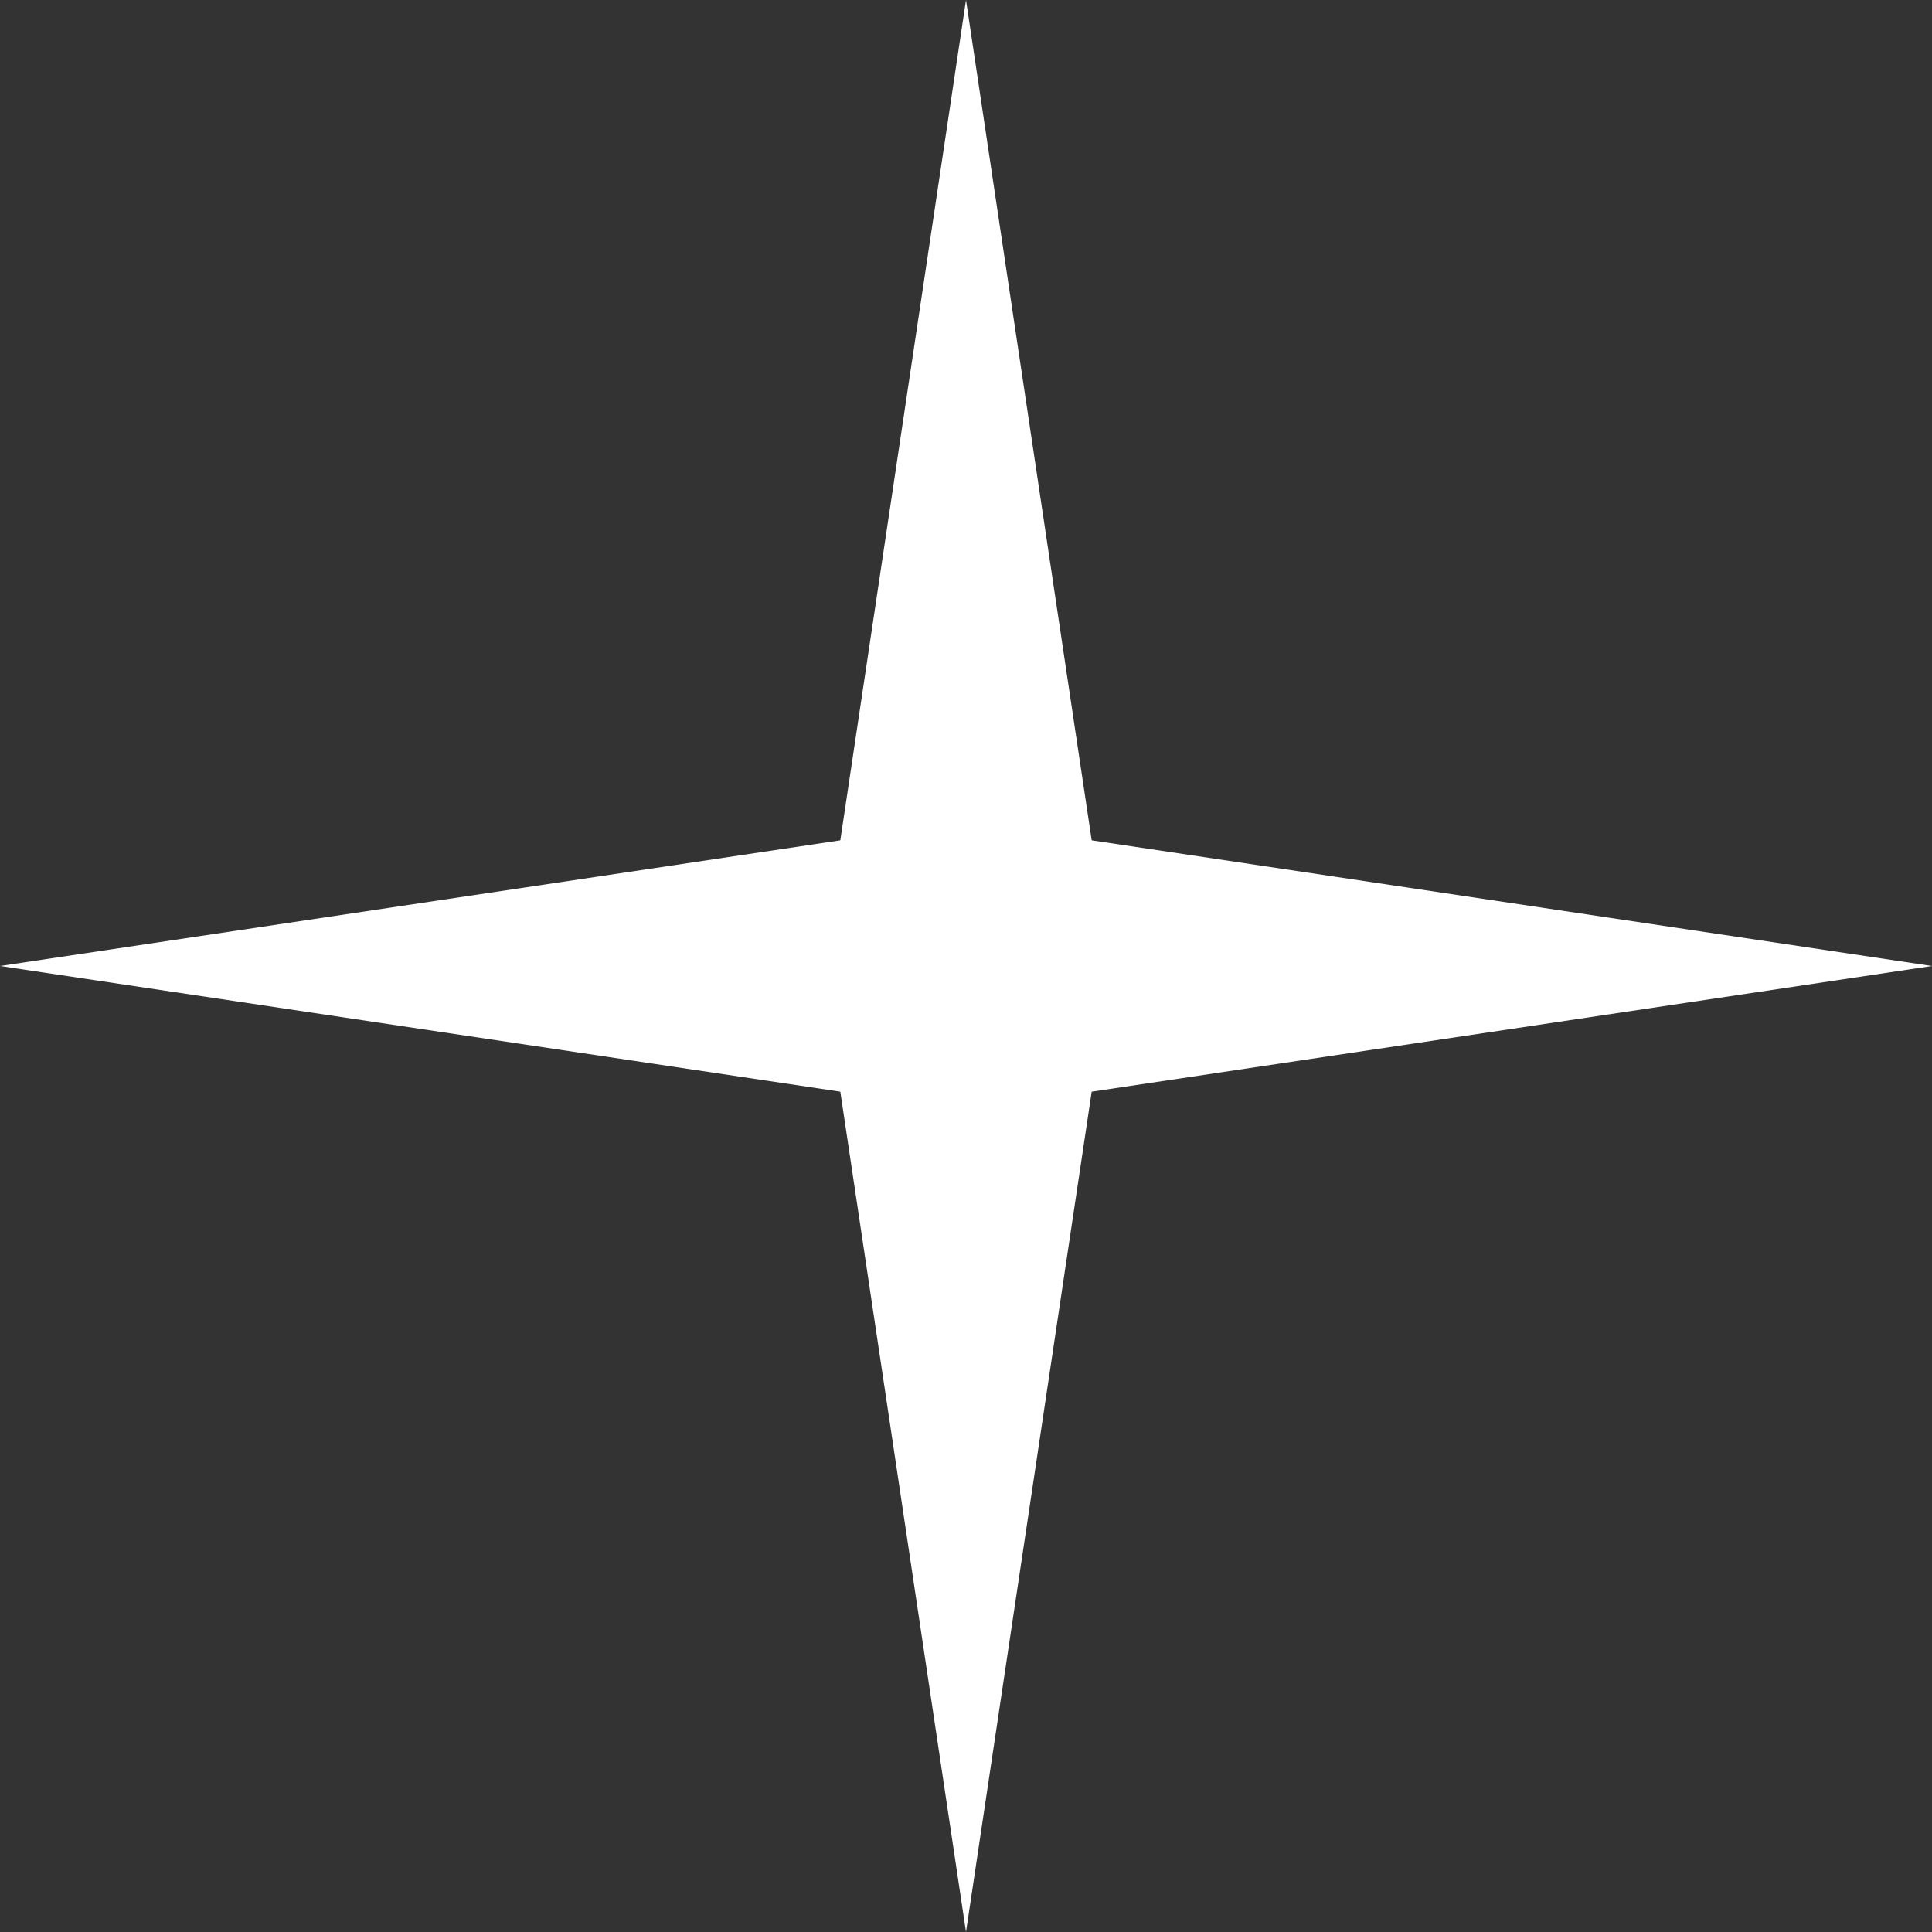 <?xml version="1.0" encoding="UTF-8"?> <svg xmlns="http://www.w3.org/2000/svg" width="155" height="155" viewBox="0 0 155 155" fill="none"><rect x="0" y="0" width="155" height="155" fill="#333333" stroke="none"/> <path d="M77.5 0L87.583 67.417L155 77.5L87.583 87.583L77.5 155L67.417 87.583L0 77.5L67.417 67.417L77.5 0Z" fill="white"></path> </svg> 